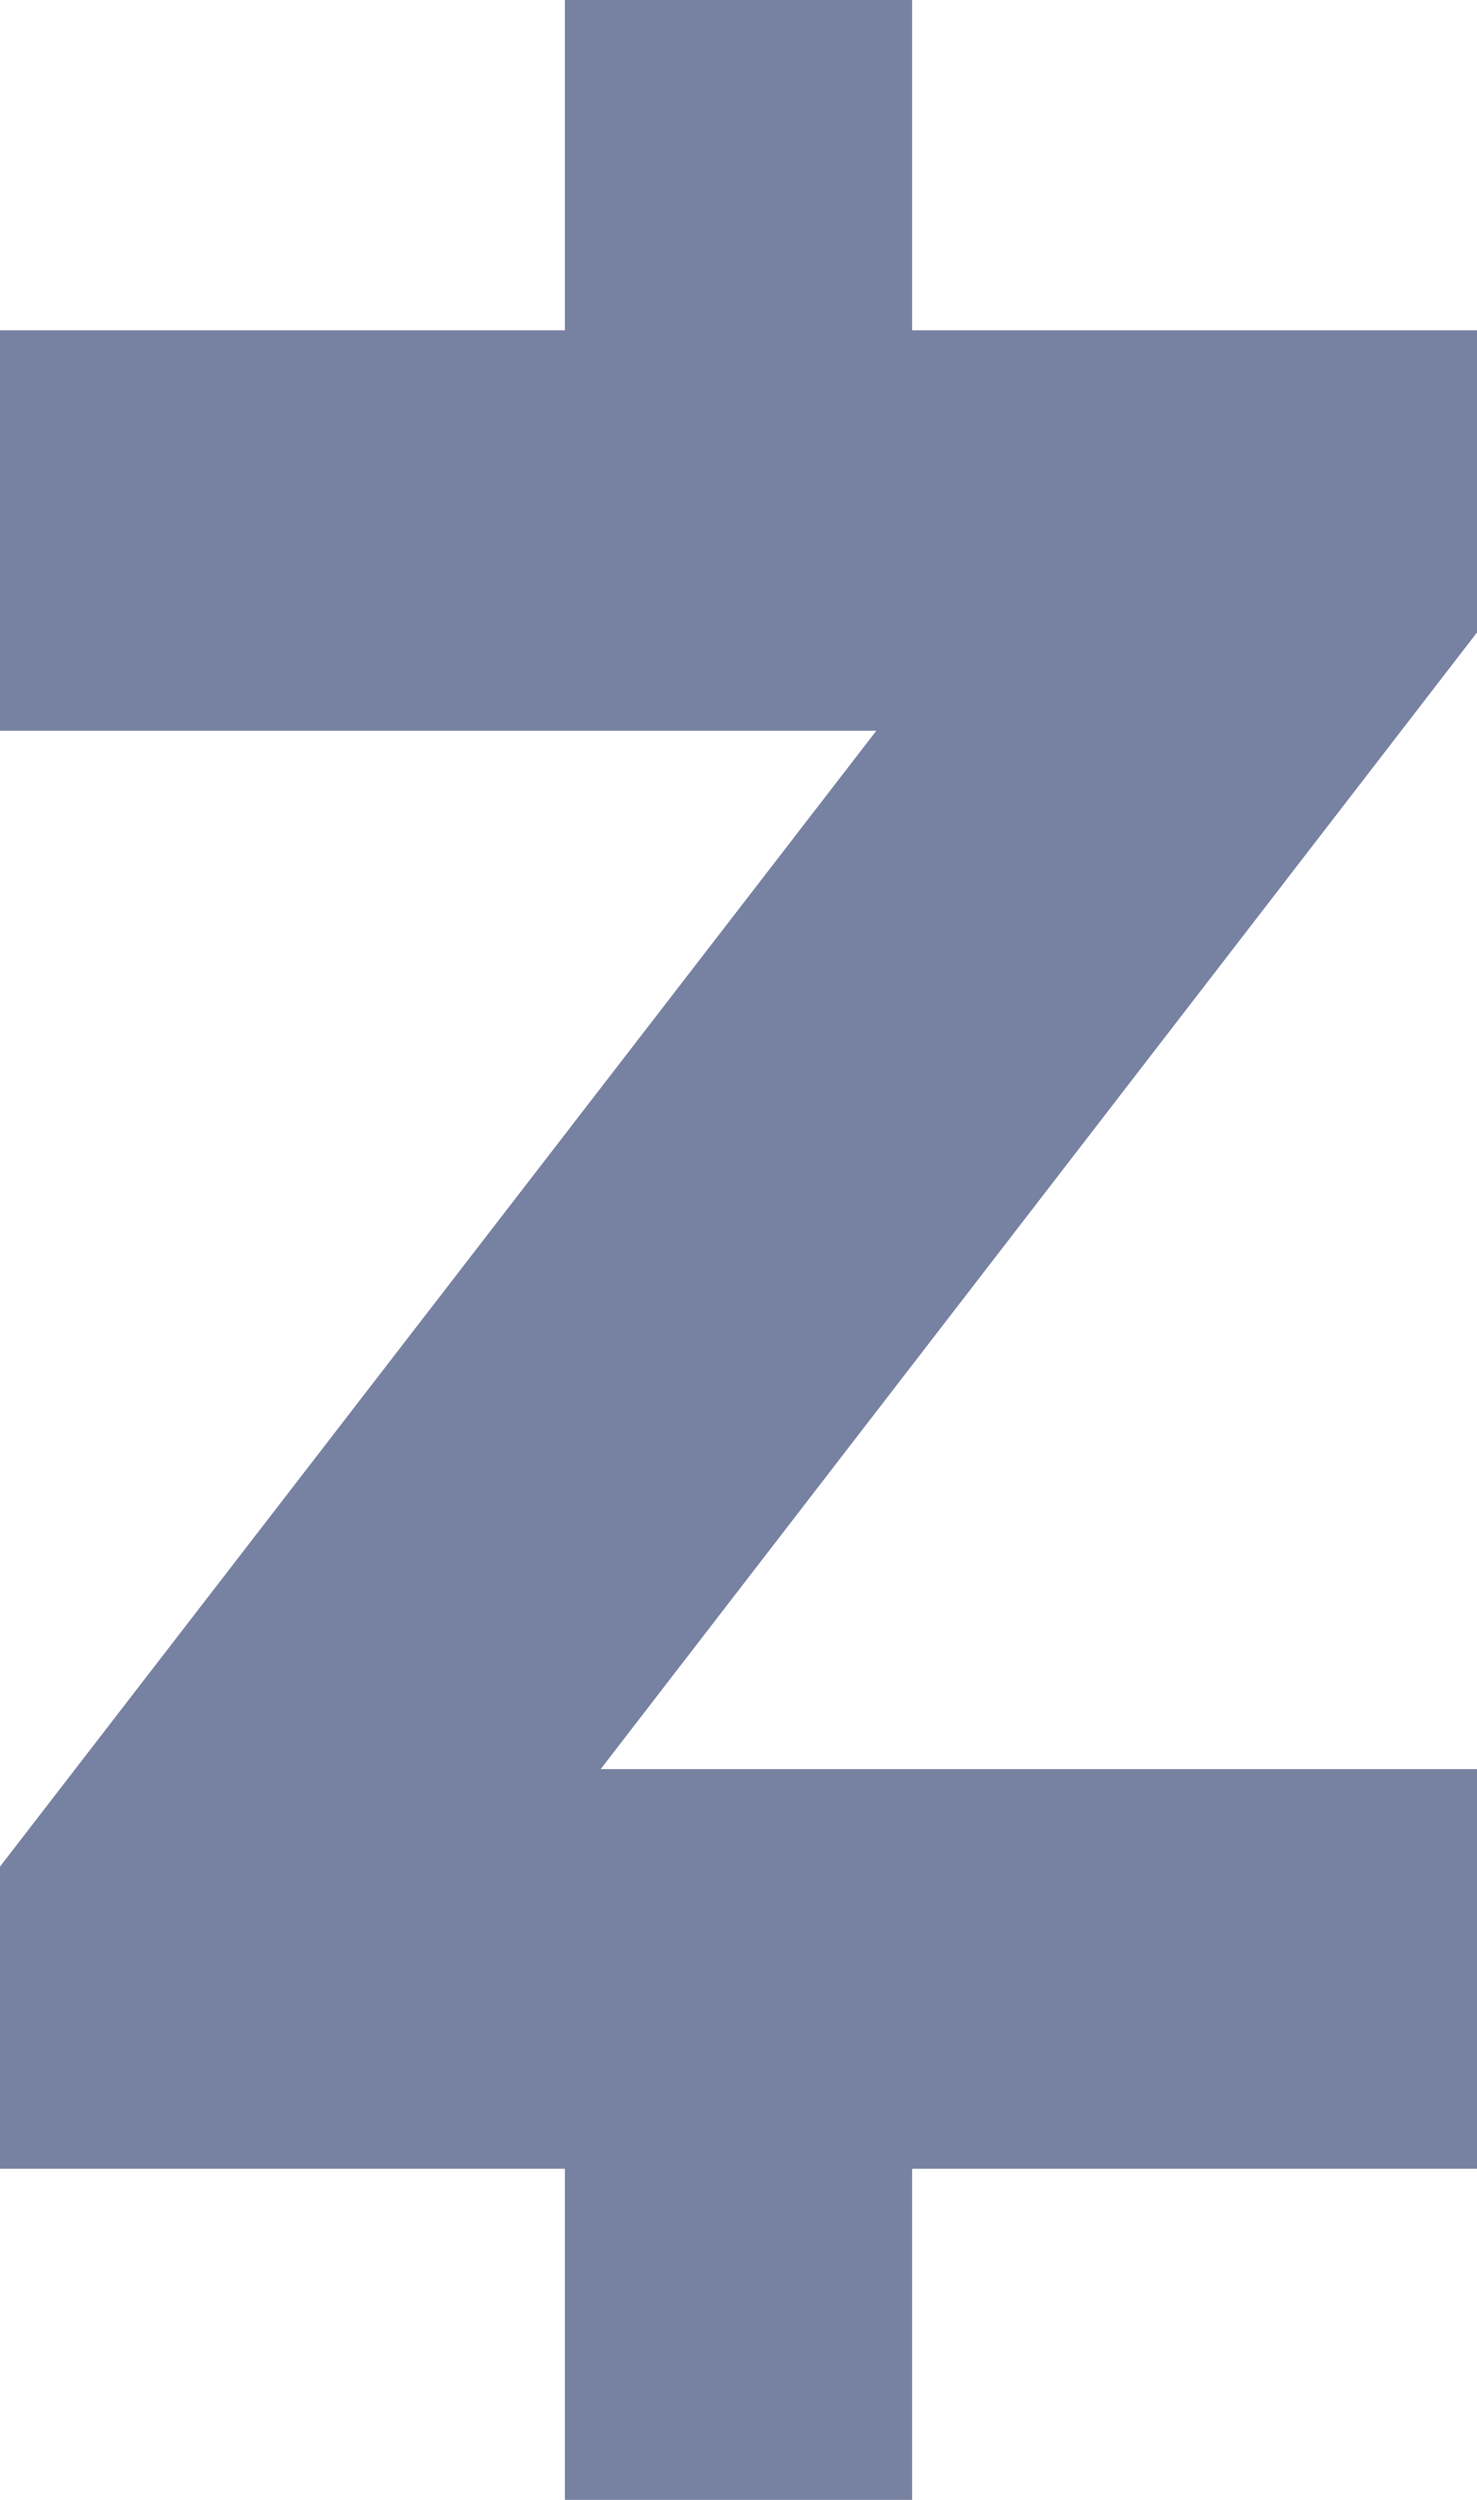 <svg width="13" height="22" viewBox="0 0 13 22" fill="none" xmlns="http://www.w3.org/2000/svg">
<path d="M0 16.427V19.086H4.972V22H8.028V19.086H13V15.569H5.287L13 5.566V2.907H8.028V0H4.972V2.907H0V6.431H7.713L0 16.427Z" fill="#7781A2"/>
</svg>

